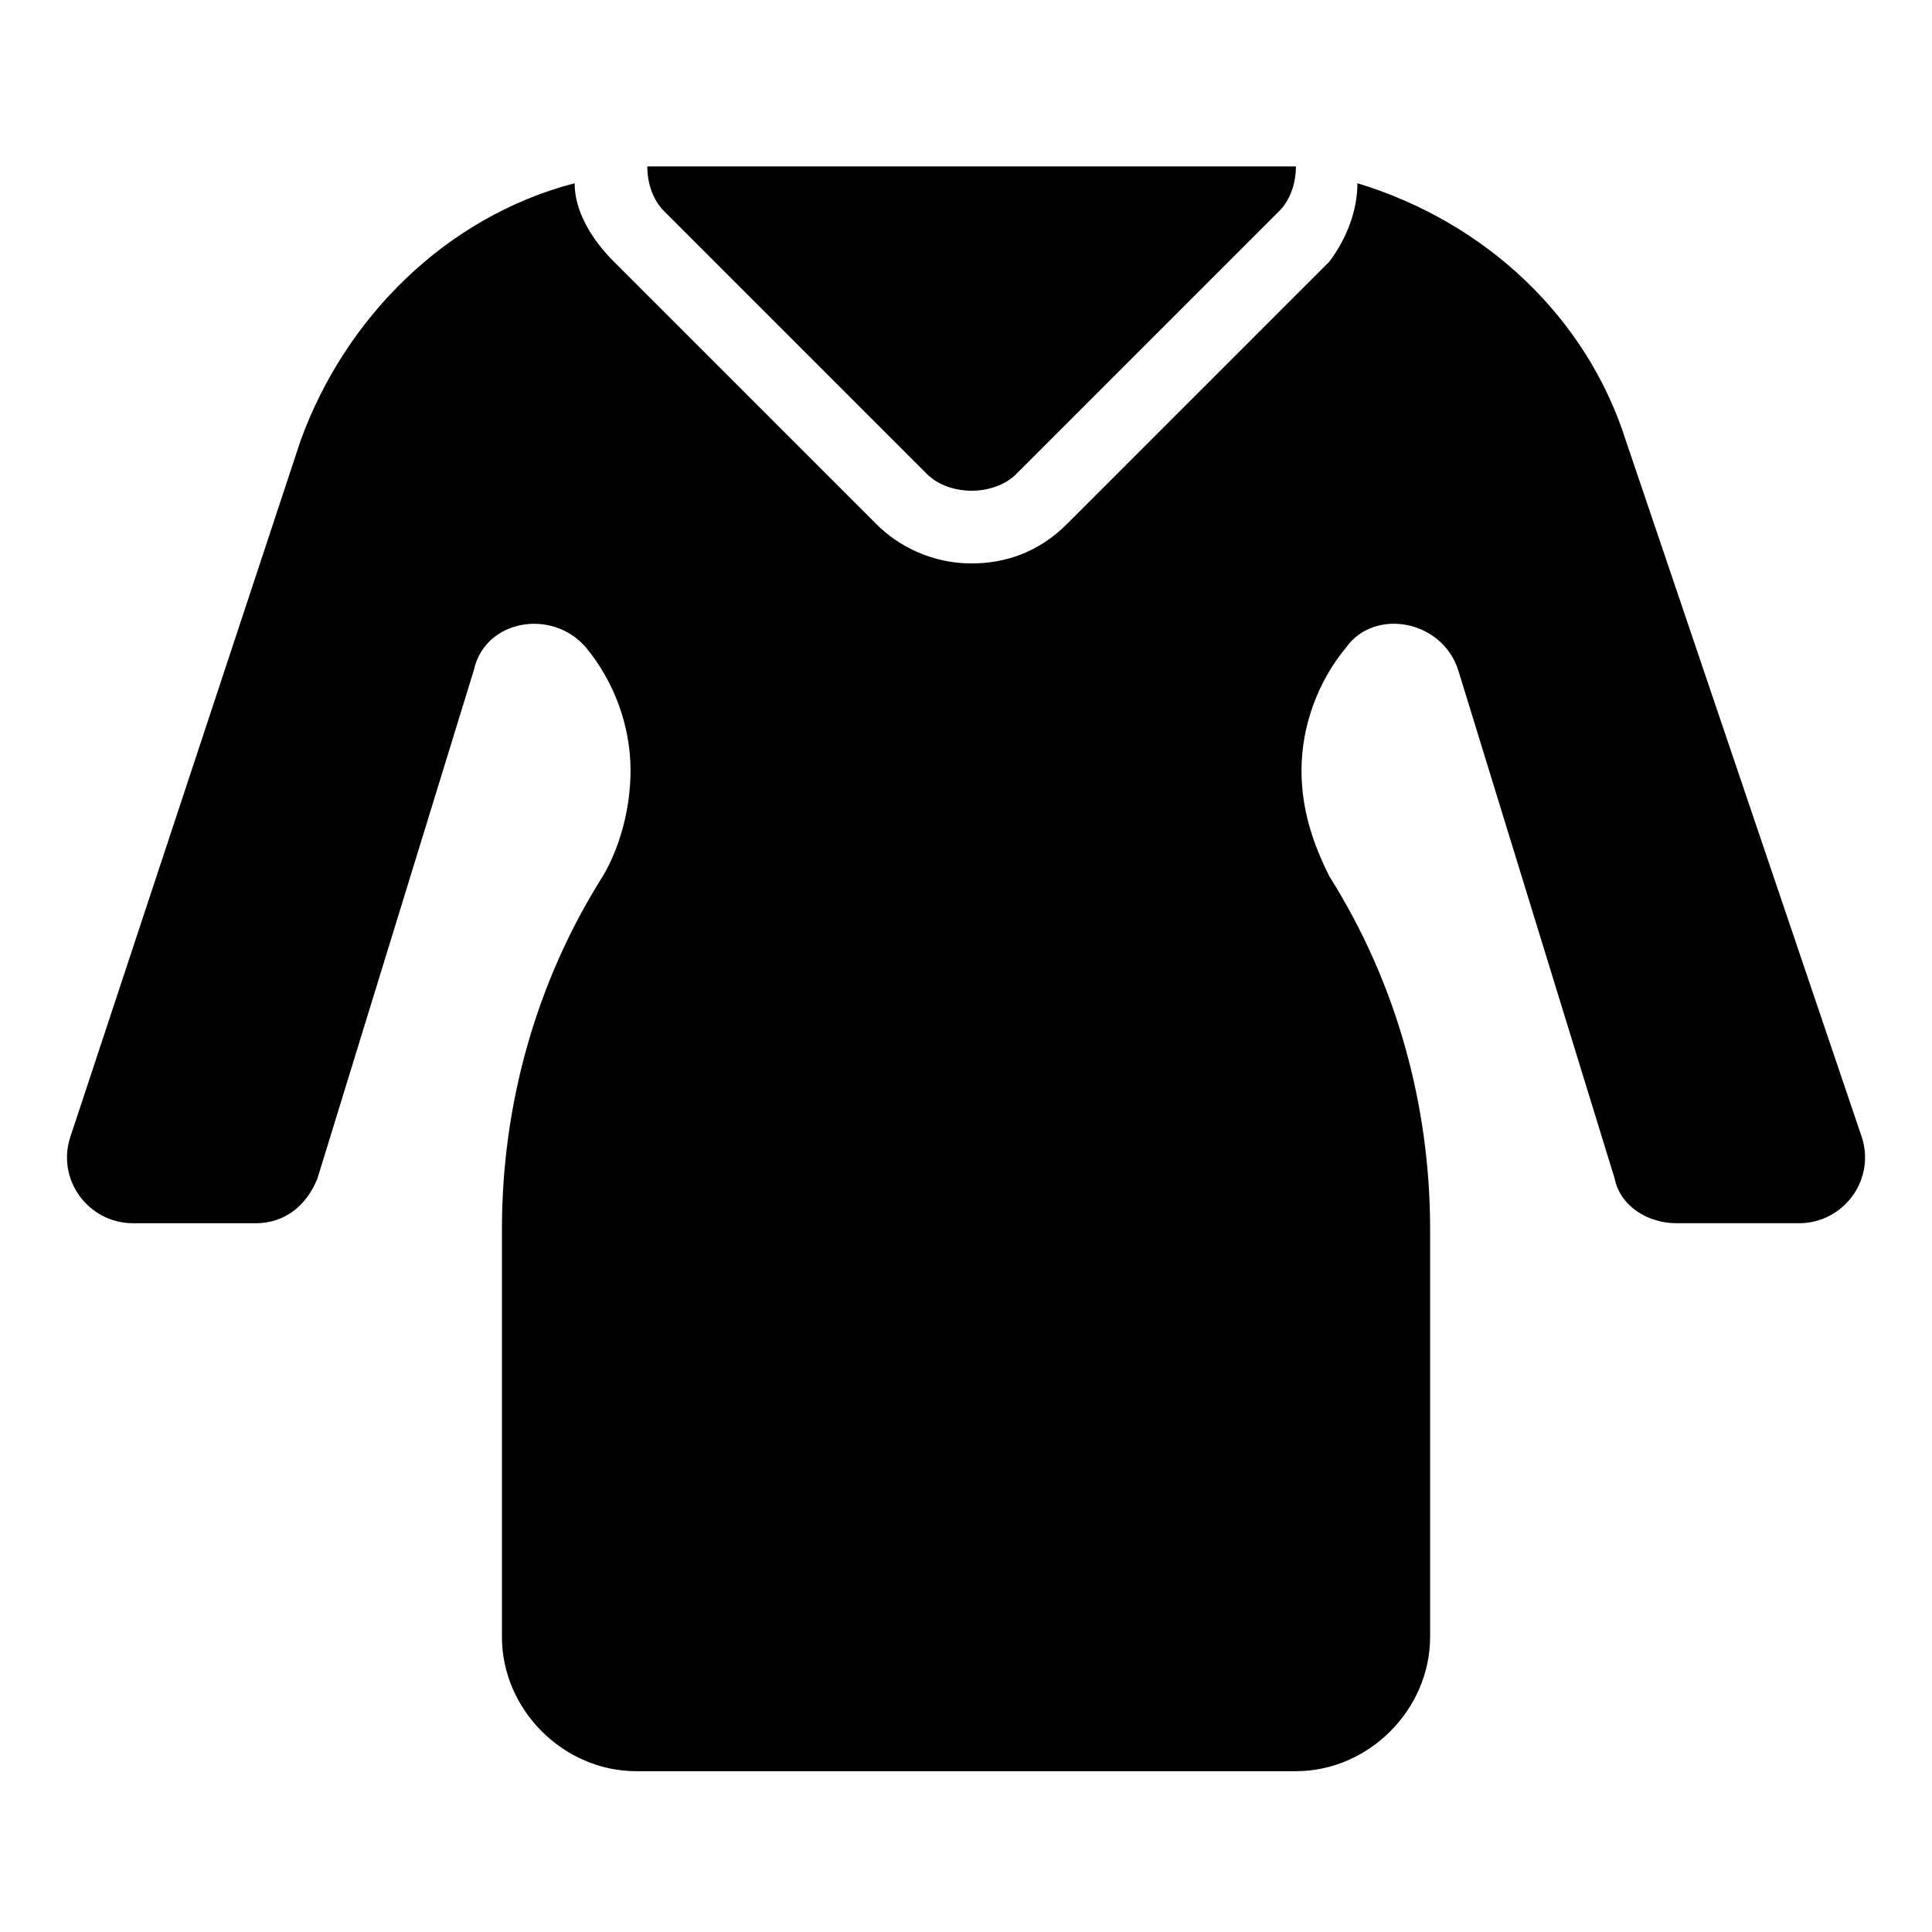 <?xml version="1.0" encoding="UTF-8"?>
<!-- Uploaded to: ICON Repo, www.svgrepo.com, Generator: ICON Repo Mixer Tools -->
<svg fill="#000000" width="800px" height="800px" version="1.1" viewBox="144 144 512 512" xmlns="http://www.w3.org/2000/svg">
 <g>
  <path d="m487.43 188.1c0 4.445-1.48 8.891-4.445 11.855l-69.645 69.645c-2.965 2.965-7.41 4.445-11.855 4.445-4.445 0-8.891-1.48-11.855-4.445l-69.645-69.645c-2.965-2.965-4.445-7.41-4.445-11.855h13.336 148.18 10.375z"/>
  <path d="m620.79 468.16h-32.598c-7.41 0-14.816-4.445-16.301-11.855l-41.488-134.84c-4.445-13.336-22.227-16.301-29.637-5.926-7.41 8.891-11.855 20.746-11.855 32.598 0 10.371 2.965 19.262 7.41 28.152 17.781 28.152 26.672 60.754 26.672 93.352v108.18c0 19.262-16.301 35.562-35.562 35.562h-174.85c-19.262 0-35.562-16.301-35.562-35.562v-108.17c0-32.598 8.891-65.199 26.672-93.352 4.445-7.41 7.41-17.781 7.41-28.152 0-11.855-4.445-23.707-11.855-32.598-8.891-10.371-26.672-7.41-29.637 5.926l-41.488 134.84c-2.965 7.41-8.891 11.855-16.301 11.855l-32.602-0.004c-11.855 0-20.746-11.855-16.301-23.707l60.754-183.74c11.855-32.602 38.527-59.273 72.609-68.164 0 7.41 4.445 14.816 10.371 20.746l69.645 69.645c5.926 5.926 14.816 10.371 25.191 10.371 8.891 0 17.781-2.965 25.191-10.371l69.645-69.645c4.445-5.926 7.406-13.336 7.406-20.746 34.082 10.371 60.754 35.562 71.125 68.164l62.238 183.74c4.445 11.852-4.445 23.707-16.301 23.707z"/>
 </g>
</svg>
